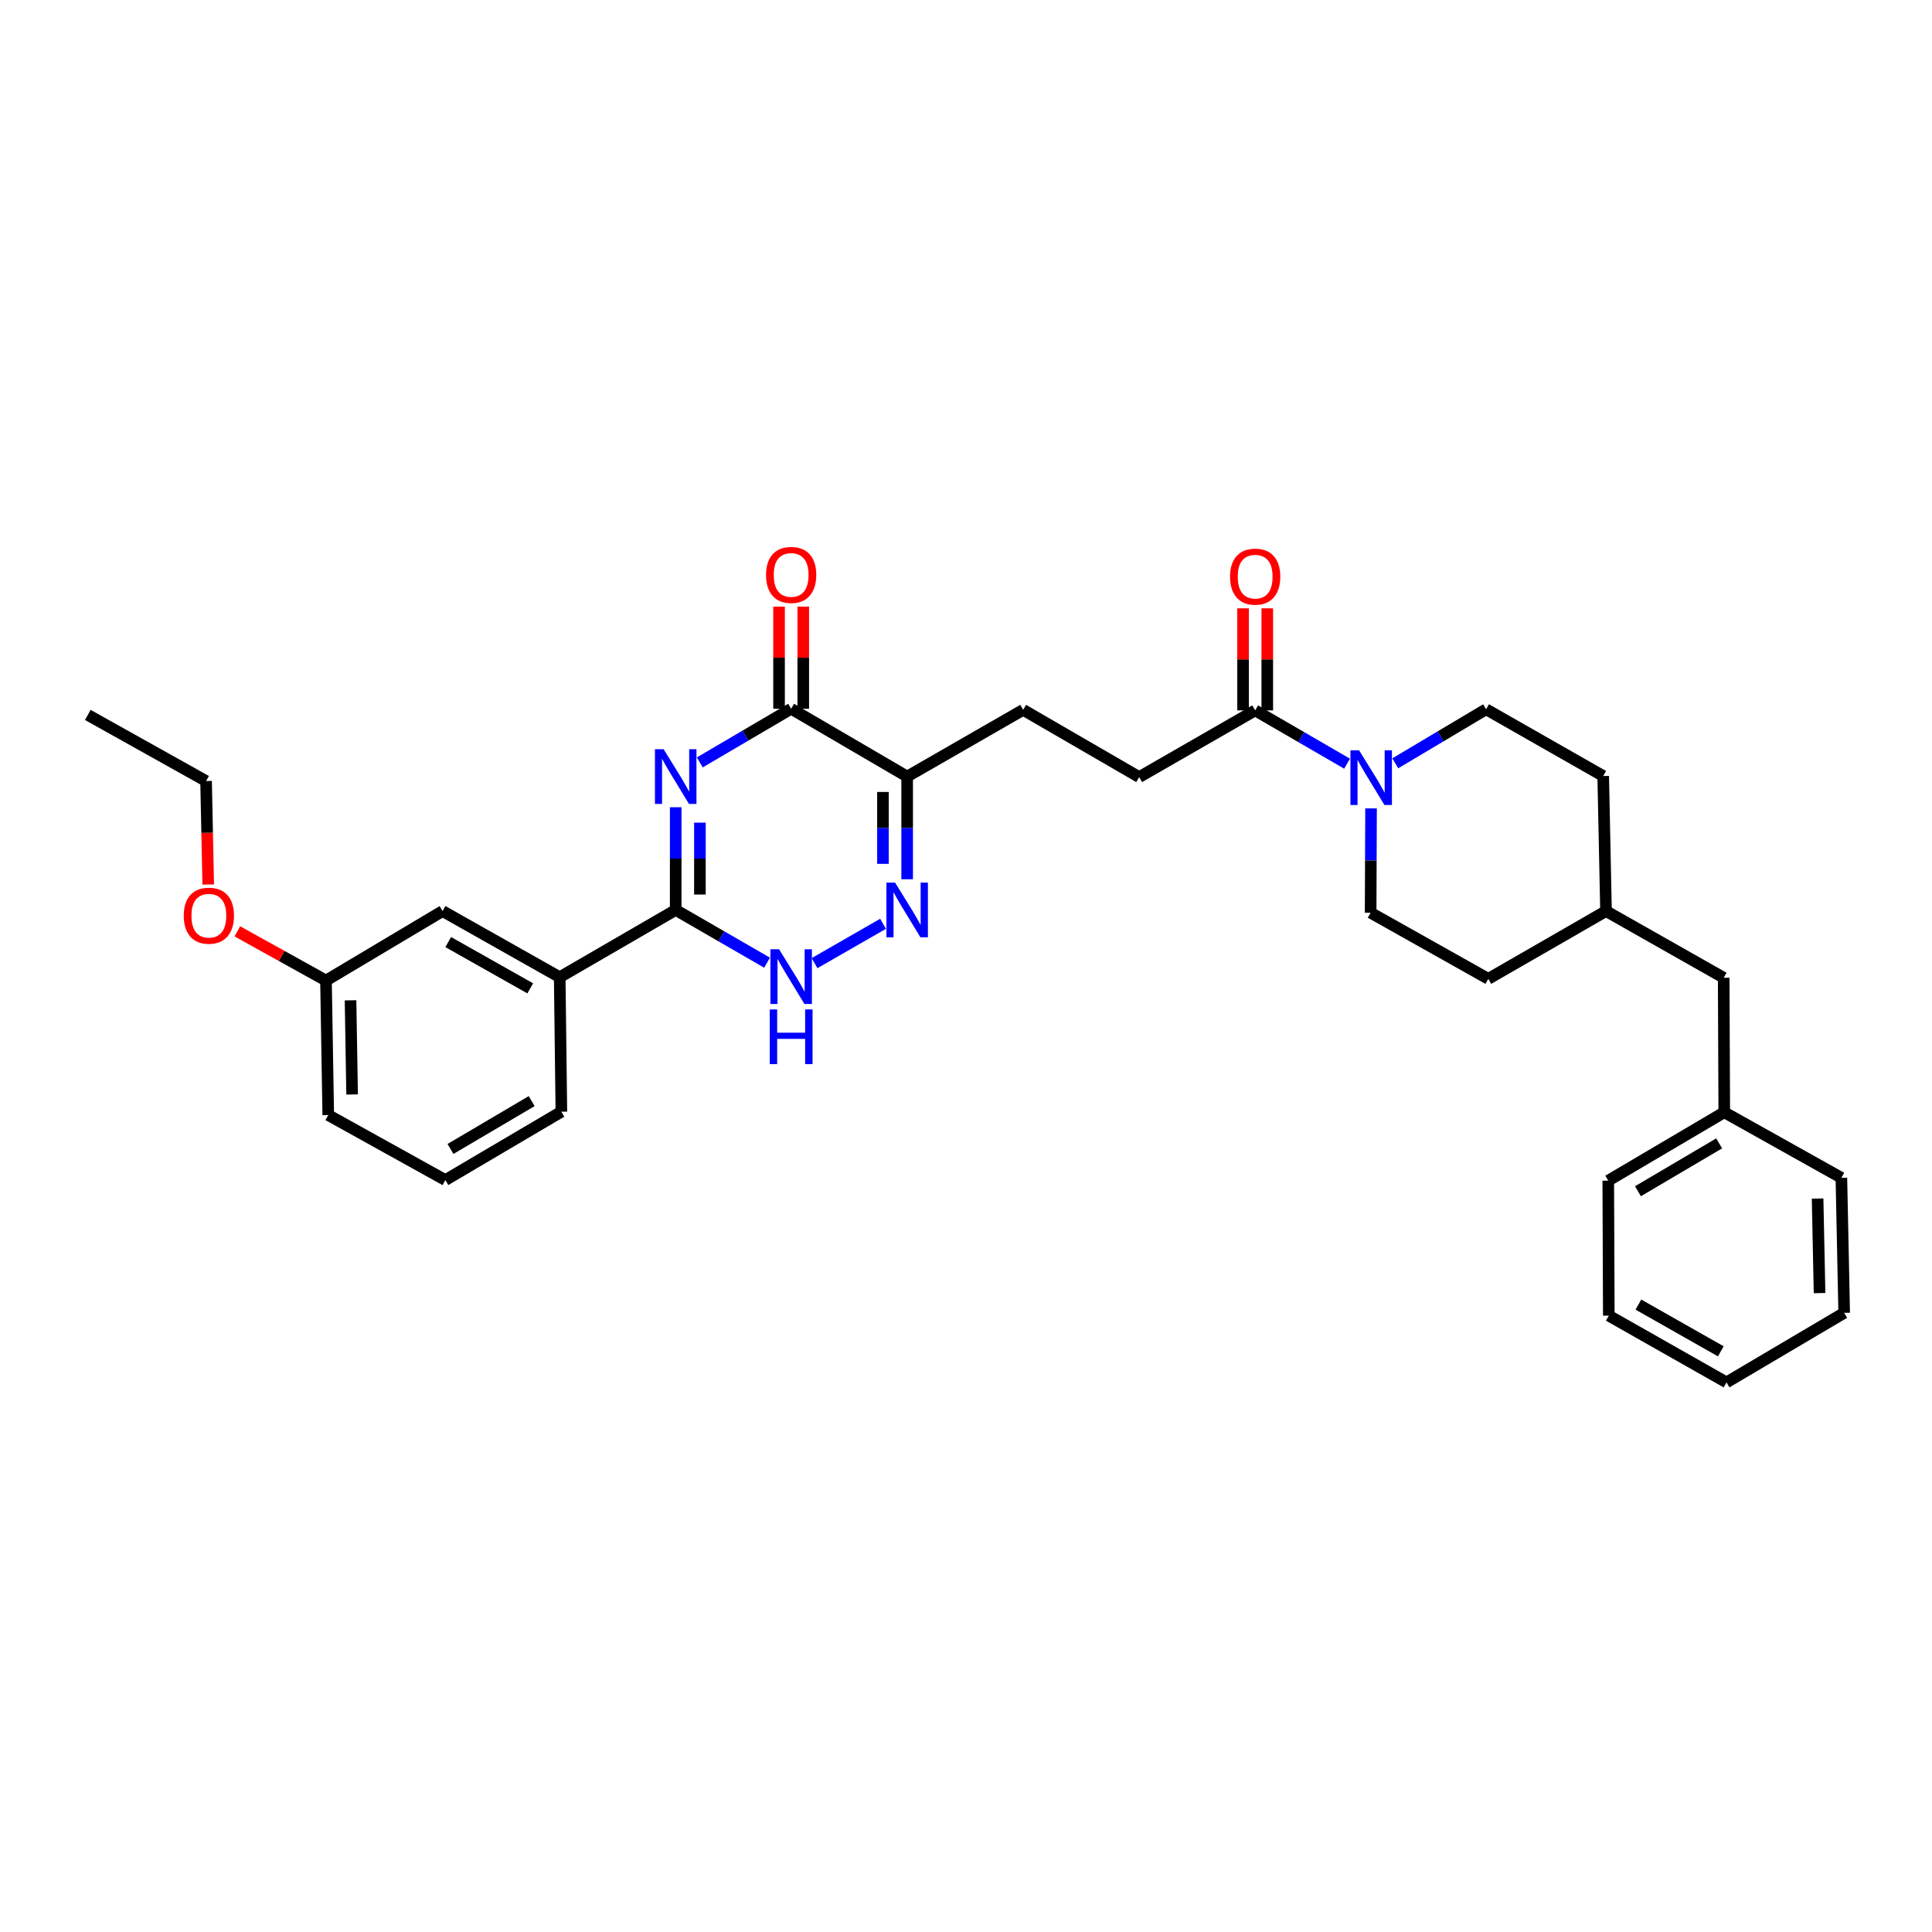 <?xml version='1.0' encoding='iso-8859-1'?>
<svg version='1.1' baseProfile='full'
              xmlns='http://www.w3.org/2000/svg'
                      xmlns:rdkit='http://www.rdkit.org/xml'
                      xmlns:xlink='http://www.w3.org/1999/xlink'
                  xml:space='preserve'
width='1000px' height='1000px' viewBox='0 0 1000 1000'>
<!-- END OF HEADER -->
<rect style='opacity:1.0;fill:#FFFFFF;stroke:none' width='1000' height='1000' x='0' y='0'> </rect>
<path class='bond-0' d='M 349.74,417.831 L 349.74,444.408' style='fill:none;fill-rule:evenodd;stroke:#0000FF;stroke-width:6px;stroke-linecap:butt;stroke-linejoin:miter;stroke-opacity:1' />
<path class='bond-0' d='M 349.74,444.408 L 349.74,470.984' style='fill:none;fill-rule:evenodd;stroke:#000000;stroke-width:6px;stroke-linecap:butt;stroke-linejoin:miter;stroke-opacity:1' />
<path class='bond-0' d='M 362.271,425.804 L 362.271,444.408' style='fill:none;fill-rule:evenodd;stroke:#0000FF;stroke-width:6px;stroke-linecap:butt;stroke-linejoin:miter;stroke-opacity:1' />
<path class='bond-0' d='M 362.271,444.408 L 362.271,463.011' style='fill:none;fill-rule:evenodd;stroke:#000000;stroke-width:6px;stroke-linecap:butt;stroke-linejoin:miter;stroke-opacity:1' />
<path class='bond-1' d='M 362.213,394.621 L 385.856,380.736' style='fill:none;fill-rule:evenodd;stroke:#0000FF;stroke-width:6px;stroke-linecap:butt;stroke-linejoin:miter;stroke-opacity:1' />
<path class='bond-1' d='M 385.856,380.736 L 409.499,366.852' style='fill:none;fill-rule:evenodd;stroke:#000000;stroke-width:6px;stroke-linecap:butt;stroke-linejoin:miter;stroke-opacity:1' />
<path class='bond-4' d='M 349.74,470.984 L 373.387,484.636' style='fill:none;fill-rule:evenodd;stroke:#000000;stroke-width:6px;stroke-linecap:butt;stroke-linejoin:miter;stroke-opacity:1' />
<path class='bond-4' d='M 373.387,484.636 L 397.034,498.289' style='fill:none;fill-rule:evenodd;stroke:#0000FF;stroke-width:6px;stroke-linecap:butt;stroke-linejoin:miter;stroke-opacity:1' />
<path class='bond-7' d='M 349.74,470.984 L 289.703,505.799' style='fill:none;fill-rule:evenodd;stroke:#000000;stroke-width:6px;stroke-linecap:butt;stroke-linejoin:miter;stroke-opacity:1' />
<path class='bond-3' d='M 409.499,366.852 L 469.543,401.945' style='fill:none;fill-rule:evenodd;stroke:#000000;stroke-width:6px;stroke-linecap:butt;stroke-linejoin:miter;stroke-opacity:1' />
<path class='bond-9' d='M 415.764,366.852 L 415.764,340.423' style='fill:none;fill-rule:evenodd;stroke:#000000;stroke-width:6px;stroke-linecap:butt;stroke-linejoin:miter;stroke-opacity:1' />
<path class='bond-9' d='M 415.764,340.423 L 415.764,313.994' style='fill:none;fill-rule:evenodd;stroke:#FF0000;stroke-width:6px;stroke-linecap:butt;stroke-linejoin:miter;stroke-opacity:1' />
<path class='bond-9' d='M 403.233,366.852 L 403.233,340.423' style='fill:none;fill-rule:evenodd;stroke:#000000;stroke-width:6px;stroke-linecap:butt;stroke-linejoin:miter;stroke-opacity:1' />
<path class='bond-9' d='M 403.233,340.423 L 403.233,313.994' style='fill:none;fill-rule:evenodd;stroke:#FF0000;stroke-width:6px;stroke-linecap:butt;stroke-linejoin:miter;stroke-opacity:1' />
<path class='bond-2' d='M 469.543,455.098 L 469.543,428.522' style='fill:none;fill-rule:evenodd;stroke:#0000FF;stroke-width:6px;stroke-linecap:butt;stroke-linejoin:miter;stroke-opacity:1' />
<path class='bond-2' d='M 469.543,428.522 L 469.543,401.945' style='fill:none;fill-rule:evenodd;stroke:#000000;stroke-width:6px;stroke-linecap:butt;stroke-linejoin:miter;stroke-opacity:1' />
<path class='bond-2' d='M 457.012,447.125 L 457.012,428.522' style='fill:none;fill-rule:evenodd;stroke:#0000FF;stroke-width:6px;stroke-linecap:butt;stroke-linejoin:miter;stroke-opacity:1' />
<path class='bond-2' d='M 457.012,428.522 L 457.012,409.918' style='fill:none;fill-rule:evenodd;stroke:#000000;stroke-width:6px;stroke-linecap:butt;stroke-linejoin:miter;stroke-opacity:1' />
<path class='bond-32' d='M 457.072,478.15 L 421.611,498.526' style='fill:none;fill-rule:evenodd;stroke:#0000FF;stroke-width:6px;stroke-linecap:butt;stroke-linejoin:miter;stroke-opacity:1' />
<path class='bond-8' d='M 469.543,401.945 L 529.587,367.416' style='fill:none;fill-rule:evenodd;stroke:#000000;stroke-width:6px;stroke-linecap:butt;stroke-linejoin:miter;stroke-opacity:1' />
<path class='bond-5' d='M 697.244,395.283 L 673.459,381.492' style='fill:none;fill-rule:evenodd;stroke:#0000FF;stroke-width:6px;stroke-linecap:butt;stroke-linejoin:miter;stroke-opacity:1' />
<path class='bond-5' d='M 673.459,381.492 L 649.675,367.701' style='fill:none;fill-rule:evenodd;stroke:#000000;stroke-width:6px;stroke-linecap:butt;stroke-linejoin:miter;stroke-opacity:1' />
<path class='bond-11' d='M 722.189,395.094 L 745.691,381.105' style='fill:none;fill-rule:evenodd;stroke:#0000FF;stroke-width:6px;stroke-linecap:butt;stroke-linejoin:miter;stroke-opacity:1' />
<path class='bond-11' d='M 745.691,381.105 L 769.192,367.116' style='fill:none;fill-rule:evenodd;stroke:#000000;stroke-width:6px;stroke-linecap:butt;stroke-linejoin:miter;stroke-opacity:1' />
<path class='bond-12' d='M 709.654,418.424 L 709.544,445.421' style='fill:none;fill-rule:evenodd;stroke:#0000FF;stroke-width:6px;stroke-linecap:butt;stroke-linejoin:miter;stroke-opacity:1' />
<path class='bond-12' d='M 709.544,445.421 L 709.434,472.418' style='fill:none;fill-rule:evenodd;stroke:#000000;stroke-width:6px;stroke-linecap:butt;stroke-linejoin:miter;stroke-opacity:1' />
<path class='bond-6' d='M 649.675,367.701 L 589.631,402.217' style='fill:none;fill-rule:evenodd;stroke:#000000;stroke-width:6px;stroke-linecap:butt;stroke-linejoin:miter;stroke-opacity:1' />
<path class='bond-13' d='M 655.94,367.701 L 655.94,341.289' style='fill:none;fill-rule:evenodd;stroke:#000000;stroke-width:6px;stroke-linecap:butt;stroke-linejoin:miter;stroke-opacity:1' />
<path class='bond-13' d='M 655.94,341.289 L 655.94,314.877' style='fill:none;fill-rule:evenodd;stroke:#FF0000;stroke-width:6px;stroke-linecap:butt;stroke-linejoin:miter;stroke-opacity:1' />
<path class='bond-13' d='M 643.409,367.701 L 643.409,341.289' style='fill:none;fill-rule:evenodd;stroke:#000000;stroke-width:6px;stroke-linecap:butt;stroke-linejoin:miter;stroke-opacity:1' />
<path class='bond-13' d='M 643.409,341.289 L 643.409,314.877' style='fill:none;fill-rule:evenodd;stroke:#FF0000;stroke-width:6px;stroke-linecap:butt;stroke-linejoin:miter;stroke-opacity:1' />
<path class='bond-14' d='M 289.703,505.799 L 229.074,471.569' style='fill:none;fill-rule:evenodd;stroke:#000000;stroke-width:6px;stroke-linecap:butt;stroke-linejoin:miter;stroke-opacity:1' />
<path class='bond-14' d='M 274.448,511.576 L 232.008,487.615' style='fill:none;fill-rule:evenodd;stroke:#000000;stroke-width:6px;stroke-linecap:butt;stroke-linejoin:miter;stroke-opacity:1' />
<path class='bond-22' d='M 289.703,505.799 L 290.566,575.415' style='fill:none;fill-rule:evenodd;stroke:#000000;stroke-width:6px;stroke-linecap:butt;stroke-linejoin:miter;stroke-opacity:1' />
<path class='bond-10' d='M 529.587,367.416 L 589.631,402.217' style='fill:none;fill-rule:evenodd;stroke:#000000;stroke-width:6px;stroke-linecap:butt;stroke-linejoin:miter;stroke-opacity:1' />
<path class='bond-18' d='M 769.192,367.116 L 829.814,401.667' style='fill:none;fill-rule:evenodd;stroke:#000000;stroke-width:6px;stroke-linecap:butt;stroke-linejoin:miter;stroke-opacity:1' />
<path class='bond-17' d='M 709.434,472.418 L 770.341,506.648' style='fill:none;fill-rule:evenodd;stroke:#000000;stroke-width:6px;stroke-linecap:butt;stroke-linejoin:miter;stroke-opacity:1' />
<path class='bond-15' d='M 229.074,471.569 L 168.731,507.532' style='fill:none;fill-rule:evenodd;stroke:#000000;stroke-width:6px;stroke-linecap:butt;stroke-linejoin:miter;stroke-opacity:1' />
<path class='bond-21' d='M 168.731,507.532 L 145.787,494.796' style='fill:none;fill-rule:evenodd;stroke:#000000;stroke-width:6px;stroke-linecap:butt;stroke-linejoin:miter;stroke-opacity:1' />
<path class='bond-21' d='M 145.787,494.796 L 122.843,482.059' style='fill:none;fill-rule:evenodd;stroke:#FF0000;stroke-width:6px;stroke-linecap:butt;stroke-linejoin:miter;stroke-opacity:1' />
<path class='bond-24' d='M 168.731,507.532 L 169.901,577.149' style='fill:none;fill-rule:evenodd;stroke:#000000;stroke-width:6px;stroke-linecap:butt;stroke-linejoin:miter;stroke-opacity:1' />
<path class='bond-24' d='M 181.436,517.764 L 182.254,566.496' style='fill:none;fill-rule:evenodd;stroke:#000000;stroke-width:6px;stroke-linecap:butt;stroke-linejoin:miter;stroke-opacity:1' />
<path class='bond-16' d='M 892.176,506.084 L 831.269,471.569' style='fill:none;fill-rule:evenodd;stroke:#000000;stroke-width:6px;stroke-linecap:butt;stroke-linejoin:miter;stroke-opacity:1' />
<path class='bond-20' d='M 892.176,506.084 L 892.476,575.701' style='fill:none;fill-rule:evenodd;stroke:#000000;stroke-width:6px;stroke-linecap:butt;stroke-linejoin:miter;stroke-opacity:1' />
<path class='bond-19' d='M 770.341,506.648 L 831.269,471.569' style='fill:none;fill-rule:evenodd;stroke:#000000;stroke-width:6px;stroke-linecap:butt;stroke-linejoin:miter;stroke-opacity:1' />
<path class='bond-34' d='M 829.814,401.667 L 831.269,471.569' style='fill:none;fill-rule:evenodd;stroke:#000000;stroke-width:6px;stroke-linecap:butt;stroke-linejoin:miter;stroke-opacity:1' />
<path class='bond-26' d='M 892.476,575.701 L 832.432,611.101' style='fill:none;fill-rule:evenodd;stroke:#000000;stroke-width:6px;stroke-linecap:butt;stroke-linejoin:miter;stroke-opacity:1' />
<path class='bond-26' d='M 889.833,591.805 L 847.802,616.585' style='fill:none;fill-rule:evenodd;stroke:#000000;stroke-width:6px;stroke-linecap:butt;stroke-linejoin:miter;stroke-opacity:1' />
<path class='bond-27' d='M 892.476,575.701 L 953.097,609.632' style='fill:none;fill-rule:evenodd;stroke:#000000;stroke-width:6px;stroke-linecap:butt;stroke-linejoin:miter;stroke-opacity:1' />
<path class='bond-25' d='M 107.775,457.819 L 107.218,431.041' style='fill:none;fill-rule:evenodd;stroke:#FF0000;stroke-width:6px;stroke-linecap:butt;stroke-linejoin:miter;stroke-opacity:1' />
<path class='bond-25' d='M 107.218,431.041 L 106.661,404.264' style='fill:none;fill-rule:evenodd;stroke:#000000;stroke-width:6px;stroke-linecap:butt;stroke-linejoin:miter;stroke-opacity:1' />
<path class='bond-23' d='M 290.566,575.415 L 230.522,610.801' style='fill:none;fill-rule:evenodd;stroke:#000000;stroke-width:6px;stroke-linecap:butt;stroke-linejoin:miter;stroke-opacity:1' />
<path class='bond-23' d='M 275.198,569.928 L 233.167,594.698' style='fill:none;fill-rule:evenodd;stroke:#000000;stroke-width:6px;stroke-linecap:butt;stroke-linejoin:miter;stroke-opacity:1' />
<path class='bond-33' d='M 230.522,610.801 L 169.901,577.149' style='fill:none;fill-rule:evenodd;stroke:#000000;stroke-width:6px;stroke-linecap:butt;stroke-linejoin:miter;stroke-opacity:1' />
<path class='bond-28' d='M 106.661,404.264 L 45.455,370.047' style='fill:none;fill-rule:evenodd;stroke:#000000;stroke-width:6px;stroke-linecap:butt;stroke-linejoin:miter;stroke-opacity:1' />
<path class='bond-30' d='M 832.432,611.101 L 832.717,680.981' style='fill:none;fill-rule:evenodd;stroke:#000000;stroke-width:6px;stroke-linecap:butt;stroke-linejoin:miter;stroke-opacity:1' />
<path class='bond-29' d='M 953.097,609.632 L 954.545,679.533' style='fill:none;fill-rule:evenodd;stroke:#000000;stroke-width:6px;stroke-linecap:butt;stroke-linejoin:miter;stroke-opacity:1' />
<path class='bond-29' d='M 940.786,620.376 L 941.8,669.308' style='fill:none;fill-rule:evenodd;stroke:#000000;stroke-width:6px;stroke-linecap:butt;stroke-linejoin:miter;stroke-opacity:1' />
<path class='bond-31' d='M 954.545,679.533 L 893.638,715.518' style='fill:none;fill-rule:evenodd;stroke:#000000;stroke-width:6px;stroke-linecap:butt;stroke-linejoin:miter;stroke-opacity:1' />
<path class='bond-35' d='M 832.717,680.981 L 893.638,715.518' style='fill:none;fill-rule:evenodd;stroke:#000000;stroke-width:6px;stroke-linecap:butt;stroke-linejoin:miter;stroke-opacity:1' />
<path class='bond-35' d='M 848.035,675.261 L 890.68,699.436' style='fill:none;fill-rule:evenodd;stroke:#000000;stroke-width:6px;stroke-linecap:butt;stroke-linejoin:miter;stroke-opacity:1' />
<path  class='atom-0' d='M 343.48 387.785
L 352.76 402.785
Q 353.68 404.265, 355.16 406.945
Q 356.64 409.625, 356.72 409.785
L 356.72 387.785
L 360.48 387.785
L 360.48 416.105
L 356.6 416.105
L 346.64 399.705
Q 345.48 397.785, 344.24 395.585
Q 343.04 393.385, 342.68 392.705
L 342.68 416.105
L 339 416.105
L 339 387.785
L 343.48 387.785
' fill='#0000FF'/>
<path  class='atom-3' d='M 463.283 456.824
L 472.563 471.824
Q 473.483 473.304, 474.963 475.984
Q 476.443 478.664, 476.523 478.824
L 476.523 456.824
L 480.283 456.824
L 480.283 485.144
L 476.403 485.144
L 466.443 468.744
Q 465.283 466.824, 464.043 464.624
Q 462.843 462.424, 462.483 461.744
L 462.483 485.144
L 458.803 485.144
L 458.803 456.824
L 463.283 456.824
' fill='#0000FF'/>
<path  class='atom-5' d='M 403.239 491.326
L 412.519 506.326
Q 413.439 507.806, 414.919 510.486
Q 416.399 513.166, 416.479 513.326
L 416.479 491.326
L 420.239 491.326
L 420.239 519.646
L 416.359 519.646
L 406.399 503.246
Q 405.239 501.326, 403.999 499.126
Q 402.799 496.926, 402.439 496.246
L 402.439 519.646
L 398.759 519.646
L 398.759 491.326
L 403.239 491.326
' fill='#0000FF'/>
<path  class='atom-5' d='M 398.419 522.478
L 402.259 522.478
L 402.259 534.518
L 416.739 534.518
L 416.739 522.478
L 420.579 522.478
L 420.579 550.798
L 416.739 550.798
L 416.739 537.718
L 402.259 537.718
L 402.259 550.798
L 398.419 550.798
L 398.419 522.478
' fill='#0000FF'/>
<path  class='atom-6' d='M 703.459 388.356
L 712.739 403.356
Q 713.659 404.836, 715.139 407.516
Q 716.619 410.196, 716.699 410.356
L 716.699 388.356
L 720.459 388.356
L 720.459 416.676
L 716.579 416.676
L 706.619 400.276
Q 705.459 398.356, 704.219 396.156
Q 703.019 393.956, 702.659 393.276
L 702.659 416.676
L 698.979 416.676
L 698.979 388.356
L 703.459 388.356
' fill='#0000FF'/>
<path  class='atom-10' d='M 396.499 297.58
Q 396.499 290.78, 399.859 286.98
Q 403.219 283.18, 409.499 283.18
Q 415.779 283.18, 419.139 286.98
Q 422.499 290.78, 422.499 297.58
Q 422.499 304.46, 419.099 308.38
Q 415.699 312.26, 409.499 312.26
Q 403.259 312.26, 399.859 308.38
Q 396.499 304.5, 396.499 297.58
M 409.499 309.06
Q 413.819 309.06, 416.139 306.18
Q 418.499 303.26, 418.499 297.58
Q 418.499 292.02, 416.139 289.22
Q 413.819 286.38, 409.499 286.38
Q 405.179 286.38, 402.819 289.18
Q 400.499 291.98, 400.499 297.58
Q 400.499 303.3, 402.819 306.18
Q 405.179 309.06, 409.499 309.06
' fill='#FF0000'/>
<path  class='atom-14' d='M 636.675 298.464
Q 636.675 291.664, 640.035 287.864
Q 643.395 284.064, 649.675 284.064
Q 655.955 284.064, 659.315 287.864
Q 662.675 291.664, 662.675 298.464
Q 662.675 305.344, 659.275 309.264
Q 655.875 313.144, 649.675 313.144
Q 643.435 313.144, 640.035 309.264
Q 636.675 305.384, 636.675 298.464
M 649.675 309.944
Q 653.995 309.944, 656.315 307.064
Q 658.675 304.144, 658.675 298.464
Q 658.675 292.904, 656.315 290.104
Q 653.995 287.264, 649.675 287.264
Q 645.355 287.264, 642.995 290.064
Q 640.675 292.864, 640.675 298.464
Q 640.675 304.184, 642.995 307.064
Q 645.355 309.944, 649.675 309.944
' fill='#FF0000'/>
<path  class='atom-22' d='M 95.109 473.96
Q 95.109 467.16, 98.469 463.36
Q 101.829 459.56, 108.109 459.56
Q 114.389 459.56, 117.749 463.36
Q 121.109 467.16, 121.109 473.96
Q 121.109 480.84, 117.709 484.76
Q 114.309 488.64, 108.109 488.64
Q 101.869 488.64, 98.469 484.76
Q 95.109 480.88, 95.109 473.96
M 108.109 485.44
Q 112.429 485.44, 114.749 482.56
Q 117.109 479.64, 117.109 473.96
Q 117.109 468.4, 114.749 465.6
Q 112.429 462.76, 108.109 462.76
Q 103.789 462.76, 101.429 465.56
Q 99.109 468.36, 99.109 473.96
Q 99.109 479.68, 101.429 482.56
Q 103.789 485.44, 108.109 485.44
' fill='#FF0000'/>
</svg>
